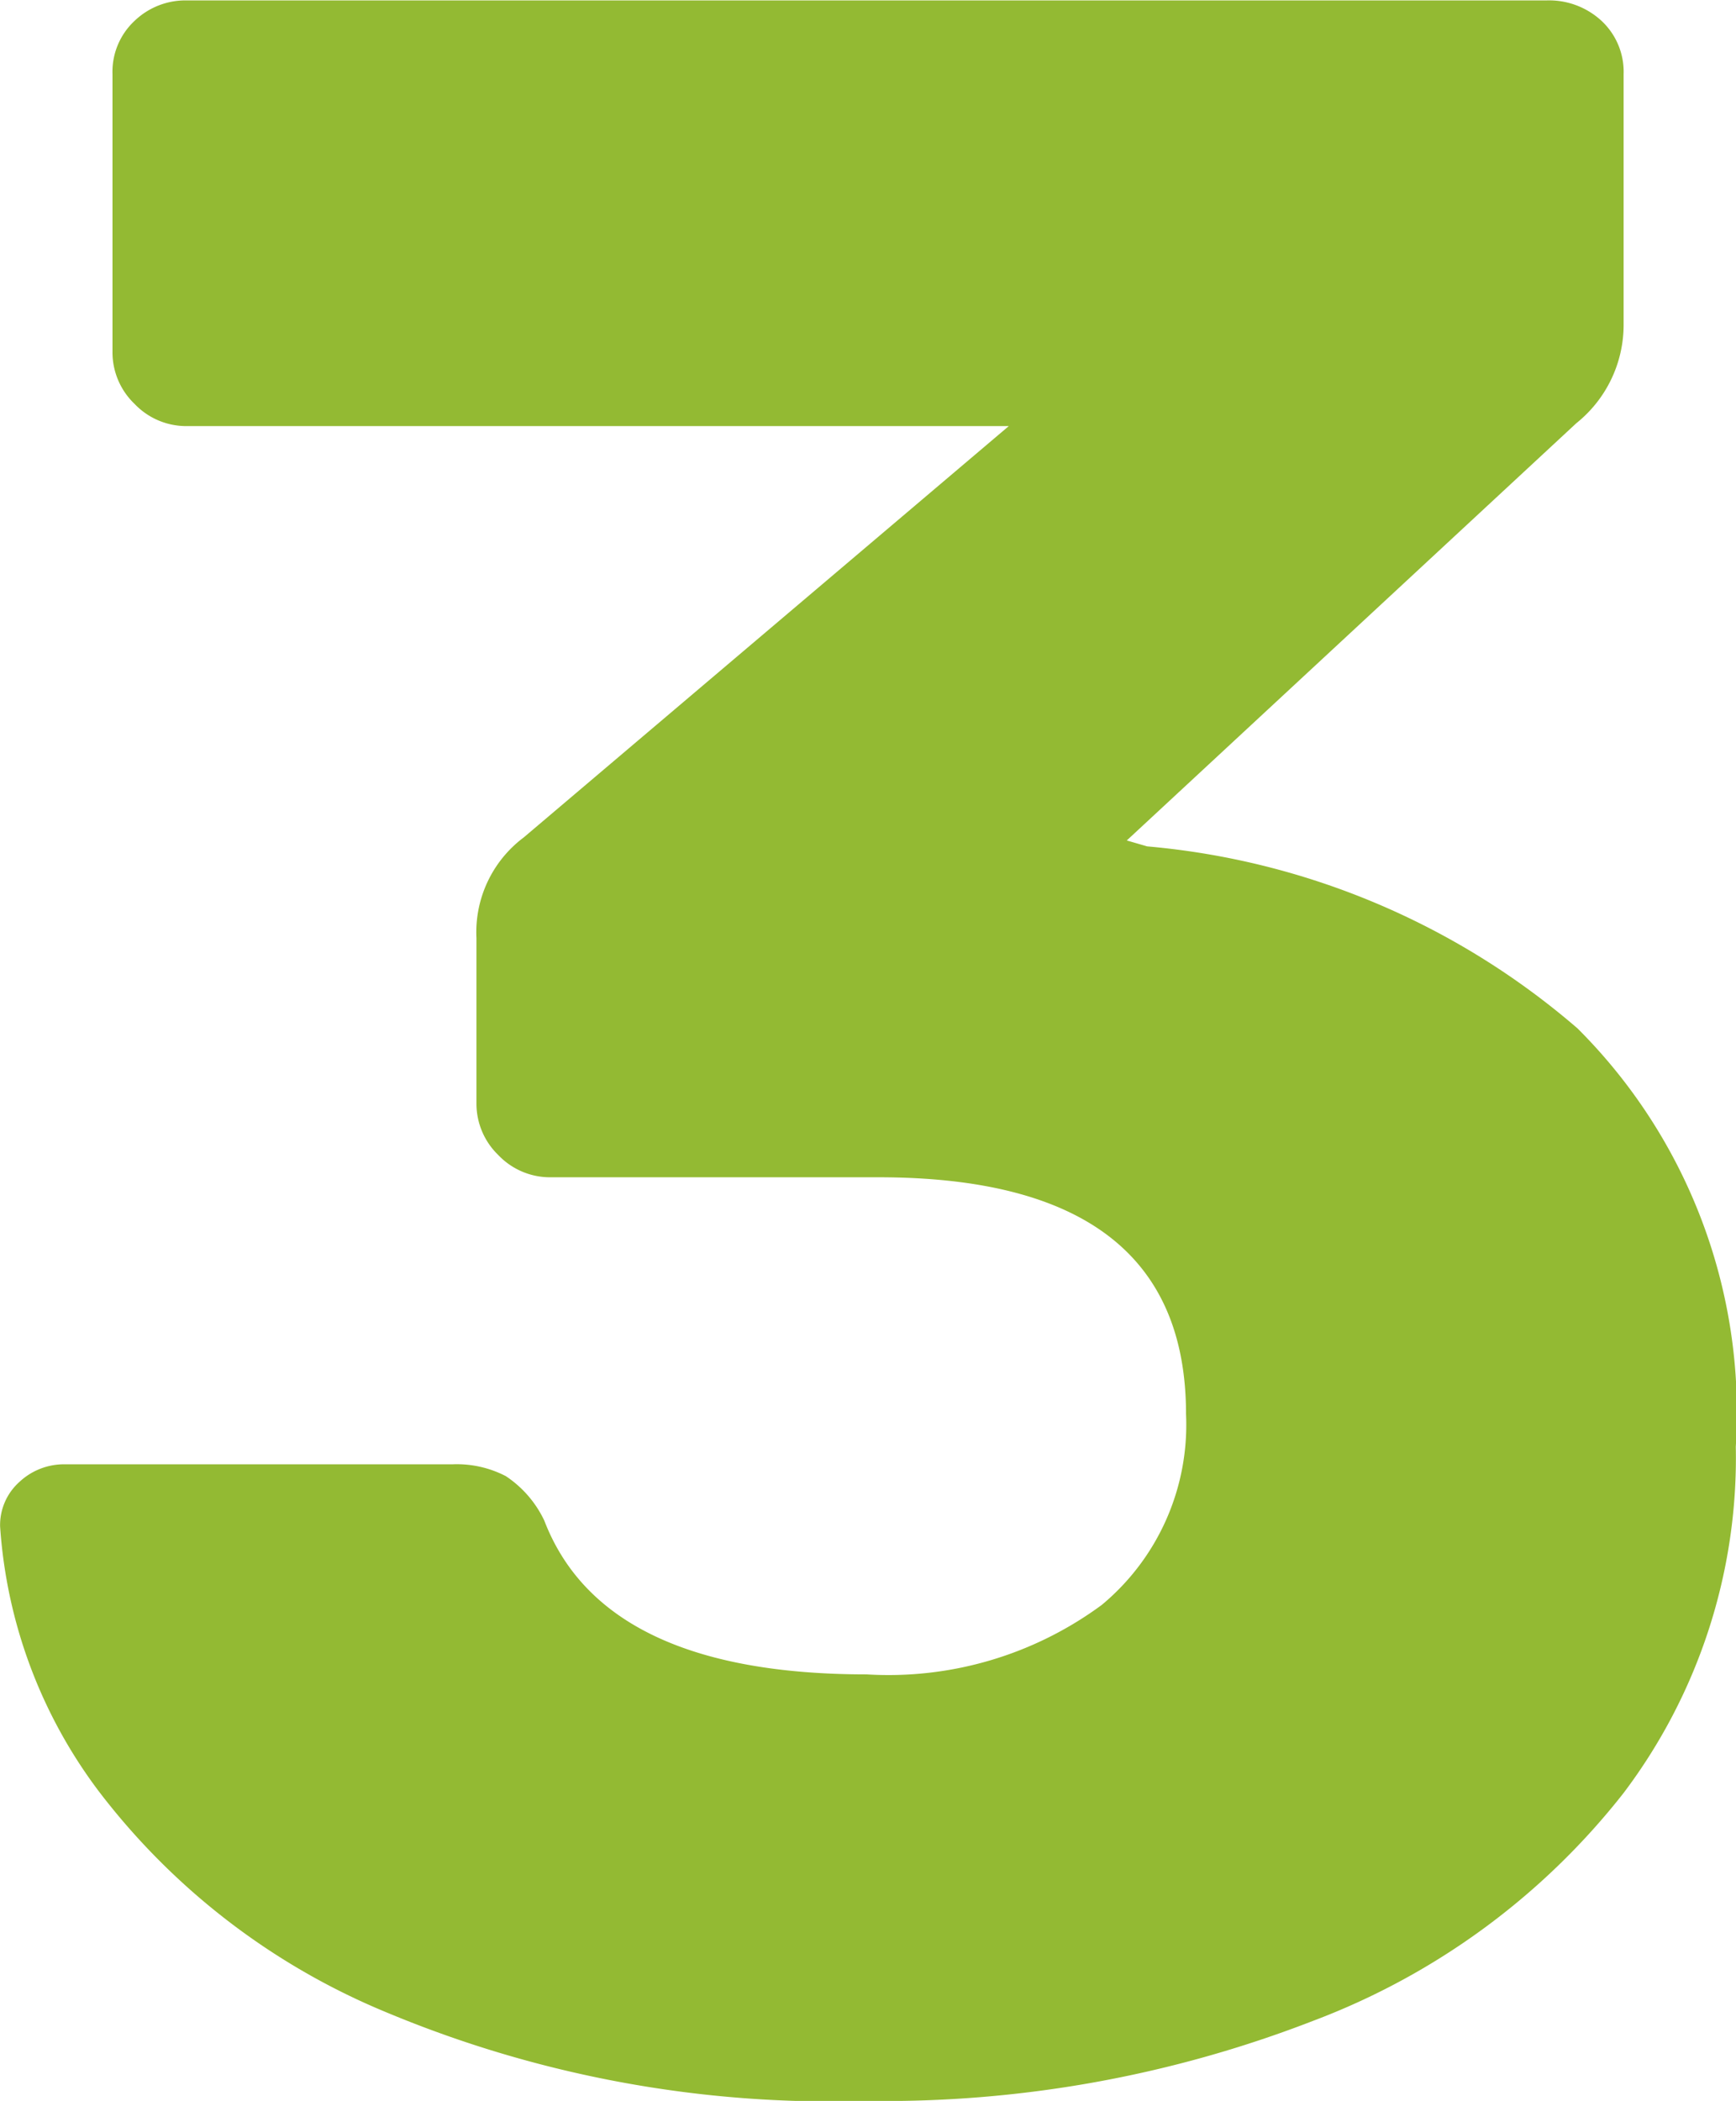 <svg xmlns="http://www.w3.org/2000/svg" width="17.023" height="20.59" viewBox="0 0 17.023 20.59">
  <path id="_3-bedroom" data-name="3-bedroom" d="M9.425.29A11.3,11.3,0,0,1,4.712-.58,6.815,6.815,0,0,1,1.9-2.74a4.851,4.851,0,0,1-.971-2.6.567.567,0,0,1,.188-.435.64.64,0,0,1,.449-.174h3.8a1.044,1.044,0,0,1,.522.116,1.075,1.075,0,0,1,.377.435q.58,1.508,3.161,1.508a3.525,3.525,0,0,0,2.306-.681,2.294,2.294,0,0,0,.826-1.871q0-2.32-3.016-2.32H6.322a.7.7,0,0,1-.508-.218A.7.7,0,0,1,5.6-9.483v-1.624a1.16,1.16,0,0,1,.464-.986l4.756-4.031H2.755a.7.7,0,0,1-.507-.217.7.7,0,0,1-.217-.507v-2.726a.682.682,0,0,1,.217-.522.72.72,0,0,1,.507-.2h13.34a.757.757,0,0,1,.537.2.682.682,0,0,1,.217.522v2.465a1.235,1.235,0,0,1-.464.957l-4.408,4.089.2.058a7.454,7.454,0,0,1,4.22,1.784,5.313,5.313,0,0,1,1.552,4.1,5.45,5.45,0,0,1-1.1,3.393A7.007,7.007,0,0,1,13.8-.493,11.628,11.628,0,0,1,9.425.29Z" transform="translate(-0.928 20.3)" fill="#93ba33"/>
</svg>
